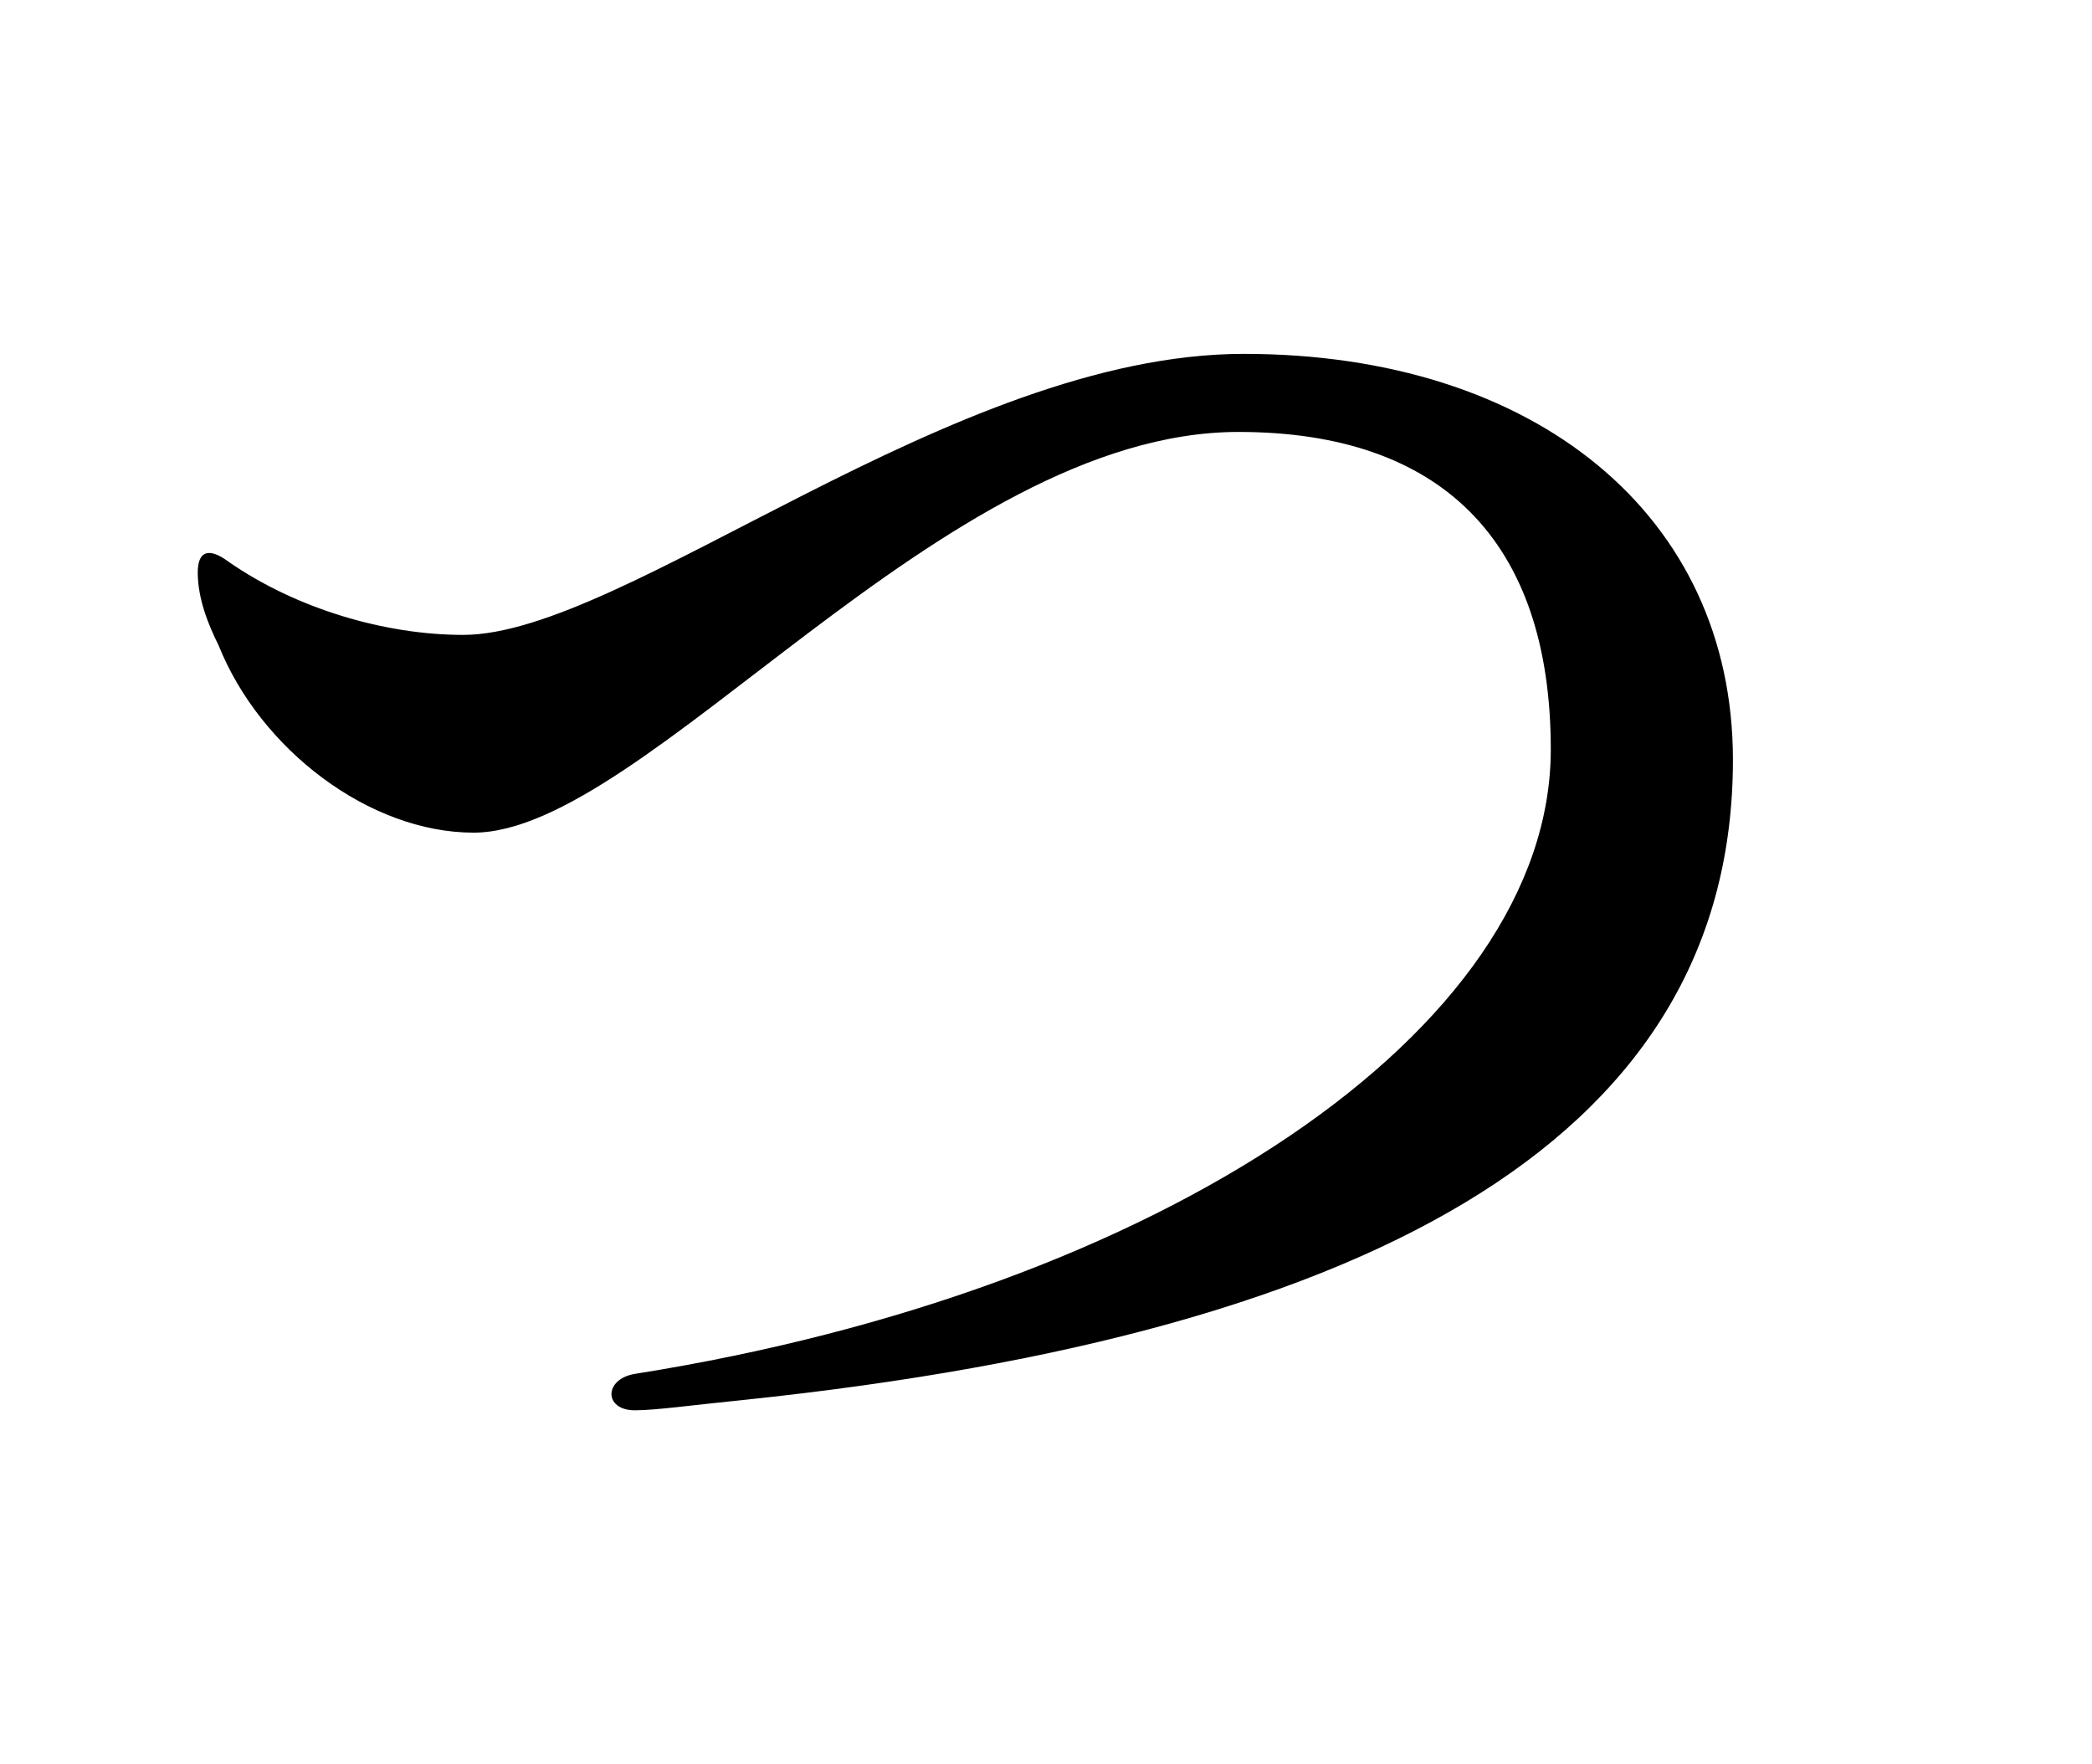 <?xml version="1.0" encoding="utf-8"?>
<!-- Generator: Adobe Illustrator 28.0.0, SVG Export Plug-In . SVG Version: 6.00 Build 0)  -->
<svg version="1.1" id="レイヤー_1" xmlns="http://www.w3.org/2000/svg" xmlns:xlink="http://www.w3.org/1999/xlink" x="0px"
	 y="0px" width="40.2px" height="33.9px" viewBox="0 0 40.2 33.9" style="enable-background:new 0 0 40.2 33.9;"
	 xml:space="preserve">
<path d="M12.2,26.4c10.1-1.6,17.6-6.6,17.6-12c0-4-2.1-6.1-6-6.1C18.1,8.3,12.4,16,9.1,16c-2,0-4.1-1.6-4.9-3.6
	C4,12,3.8,11.5,3.8,11c0-0.4,0.2-0.5,0.6-0.2c1.3,0.9,3,1.4,4.5,1.4c3.1,0,9.4-5.4,15-5.4c5.6,0,9.4,3.1,9.4,7.8
	c0,7.1-6.6,11-19,12.3c-1,0.1-1.7,0.2-2.1,0.2C11.6,27.1,11.6,26.5,12.2,26.4z"/>
</svg>
